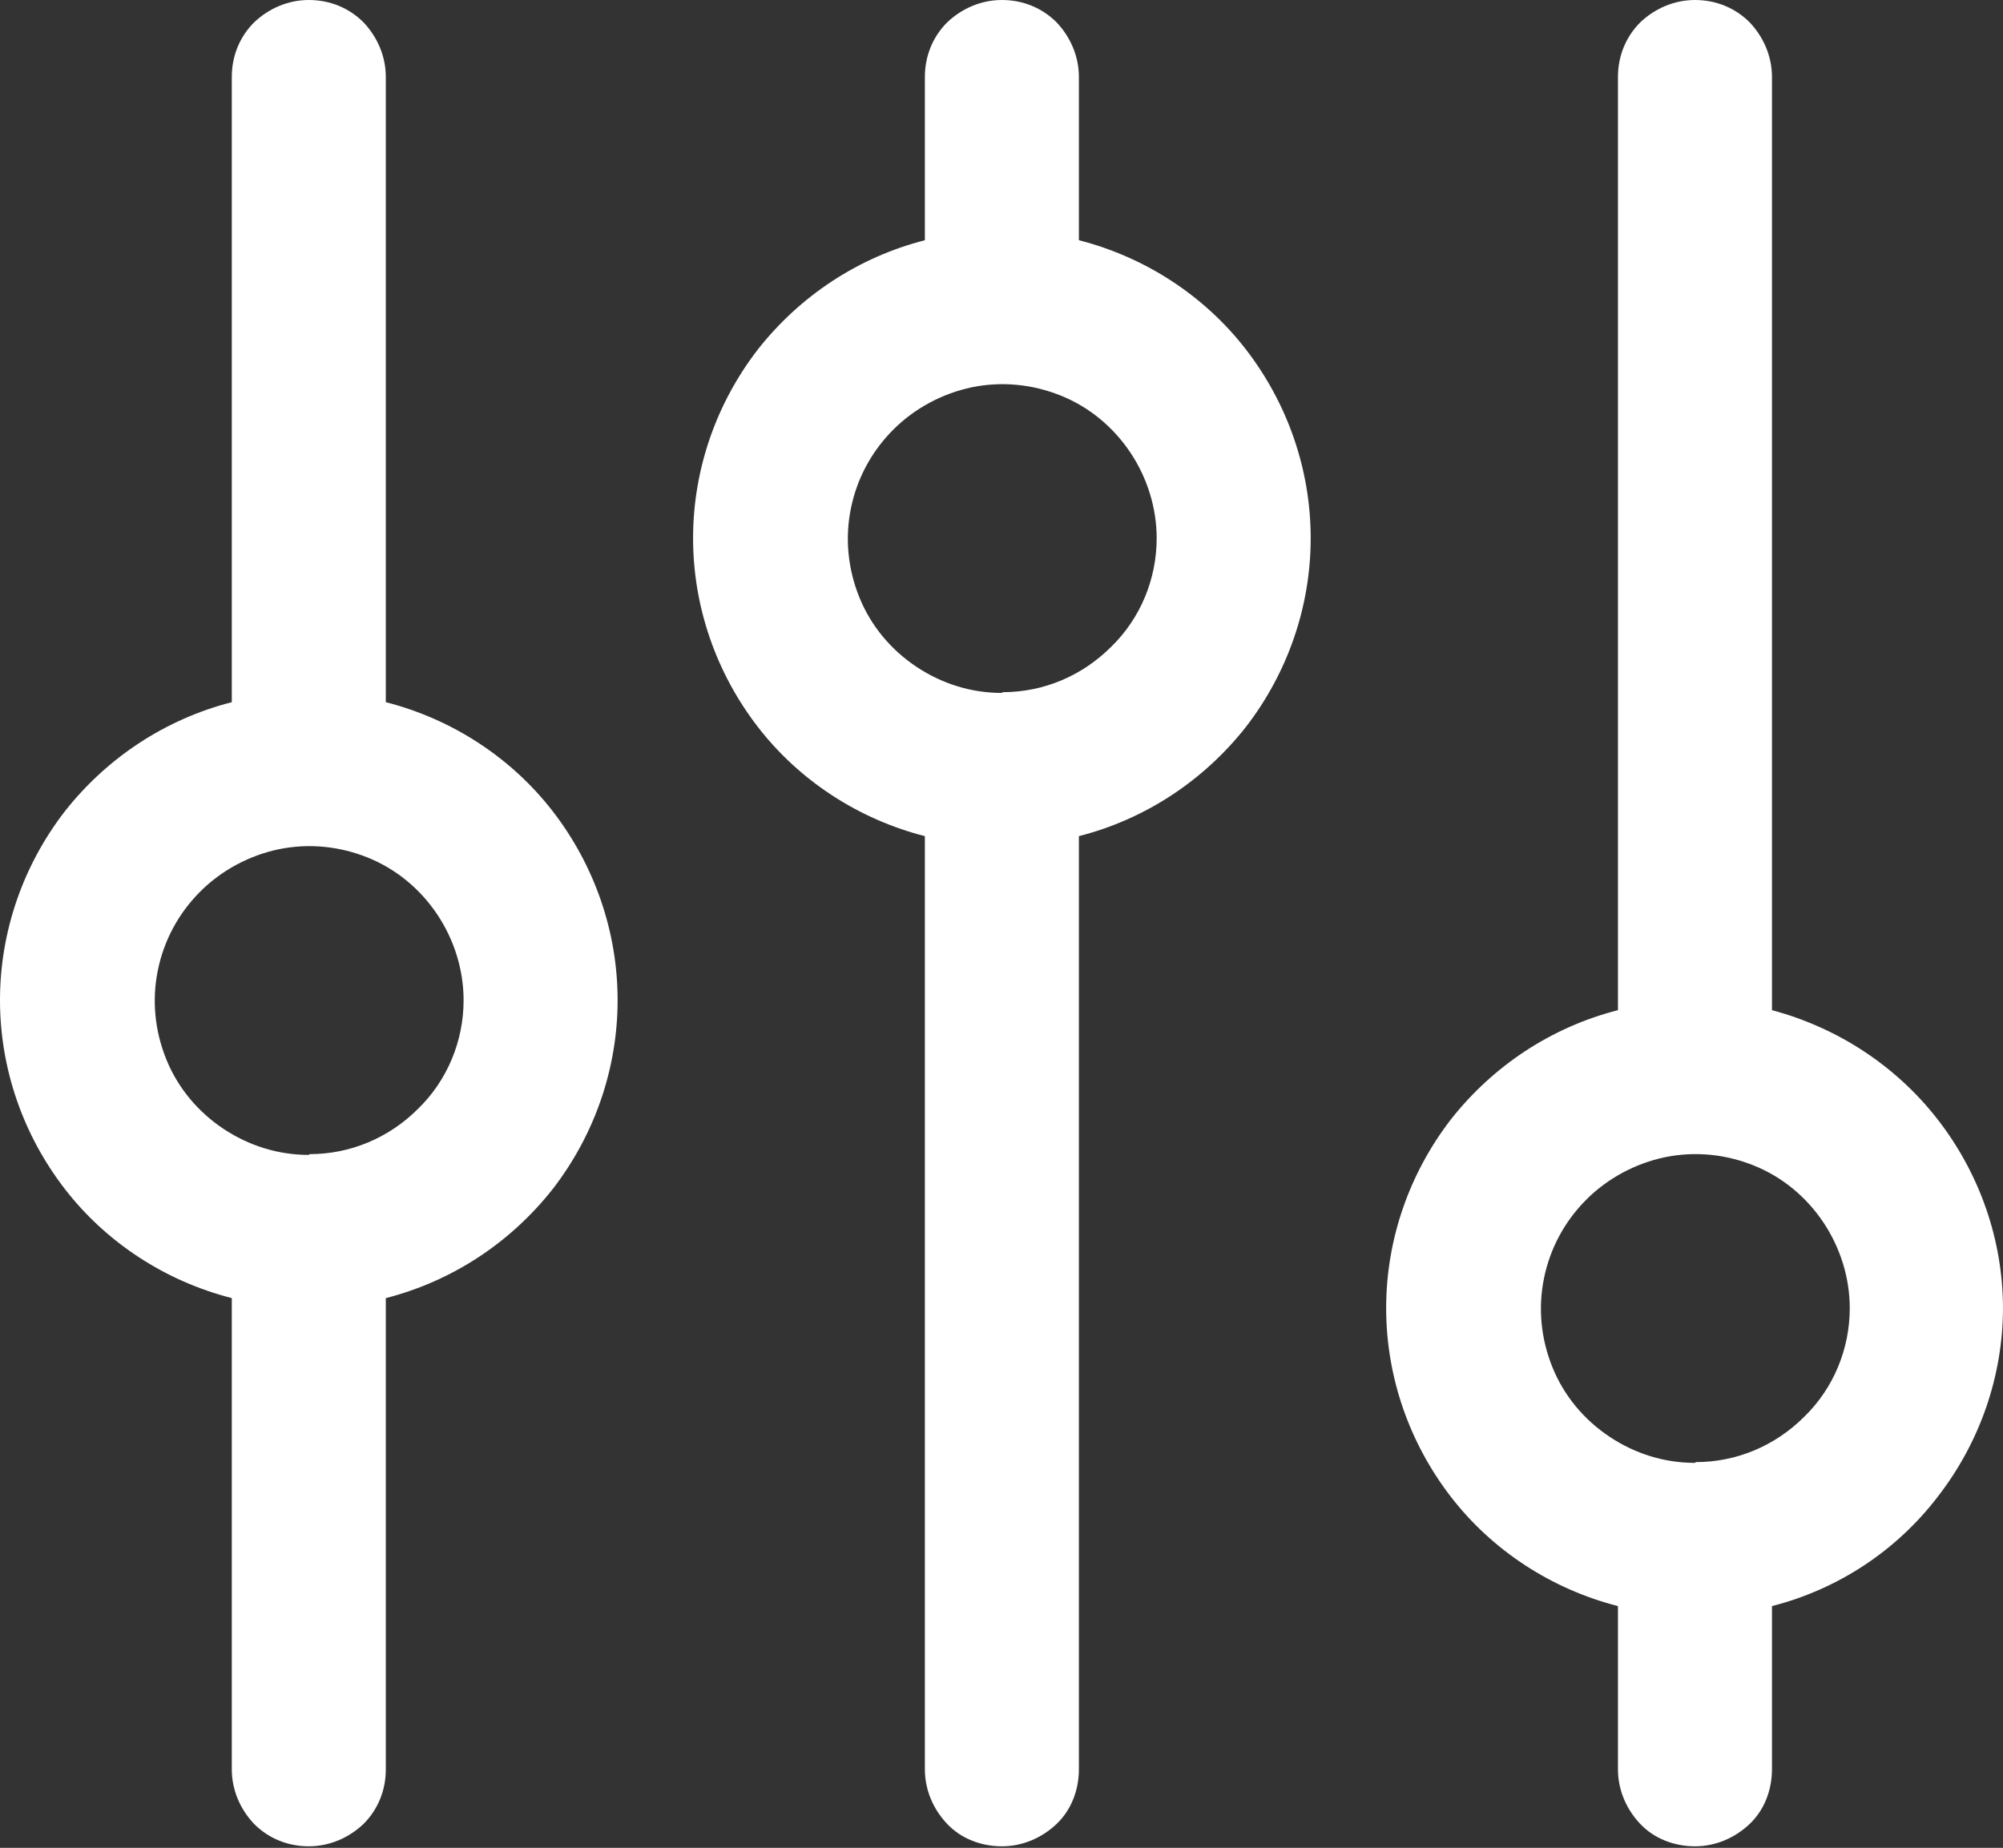 <?xml version="1.0" encoding="UTF-8"?><svg id="Lag_1" xmlns="http://www.w3.org/2000/svg" viewBox="0 0 26.01 24"><rect x="0" y="0" width="26.01" height="24" fill="#333333" stroke="none"/><defs><style>.cls-1{fill:#fff;stroke-width:0px;}</style></defs><path class="cls-1" d="M5.01,9.12V1c0-.27-.11-.52-.29-.71-.19-.19-.44-.29-.71-.29s-.52.11-.71.29c-.19.19-.29.44-.29.71v8.12c-.86.22-1.62.72-2.17,1.42-.54.7-.84,1.56-.84,2.45s.3,1.75.84,2.45c.54.7,1.31,1.2,2.17,1.42v6.12c0,.27.11.52.29.71.19.19.44.29.71.29s.52-.11.71-.29c.19-.19.29-.44.29-.71v-6.12c.86-.22,1.62-.72,2.17-1.42.54-.7.84-1.56.84-2.45s-.3-1.75-.84-2.45-1.31-1.2-2.17-1.42ZM4.01,15c-.4,0-.78-.12-1.11-.34-.33-.22-.59-.53-.74-.9-.15-.37-.19-.77-.11-1.16.08-.39.27-.74.55-1.02.28-.28.64-.47,1.02-.55.39-.08.79-.04,1.16.11.37.15.68.41.9.74.22.33.34.72.34,1.11,0,.53-.21,1.04-.59,1.41-.38.38-.88.59-1.41.59ZM14.01,3.12V1c0-.27-.11-.52-.29-.71-.19-.19-.44-.29-.71-.29s-.52.11-.71.29c-.19.19-.29.44-.29.71v2.12c-.86.22-1.62.72-2.17,1.42-.54.7-.84,1.56-.84,2.45s.3,1.75.84,2.45c.54.7,1.31,1.2,2.17,1.42v12.12c0,.27.11.52.29.71s.44.29.71.29.52-.11.71-.29.29-.44.29-.71v-12.12c.86-.22,1.62-.72,2.17-1.42.54-.7.84-1.56.84-2.45s-.3-1.75-.84-2.45c-.54-.7-1.31-1.2-2.17-1.42ZM13.01,9c-.4,0-.78-.12-1.11-.34-.33-.22-.59-.53-.74-.9-.15-.37-.19-.77-.11-1.16.08-.39.27-.74.55-1.02.28-.28.64-.47,1.02-.55.39-.08.79-.04,1.16.11.37.15.68.41.9.74.22.33.34.72.34,1.11,0,.53-.21,1.04-.59,1.41-.38.38-.88.59-1.41.59ZM26.01,17c0-.89-.3-1.75-.84-2.45-.54-.7-1.3-1.2-2.16-1.43V1c0-.27-.11-.52-.29-.71-.19-.19-.44-.29-.71-.29s-.52.11-.71.29c-.19.19-.29.44-.29.71v12.12c-.86.22-1.62.72-2.17,1.42-.54.7-.84,1.56-.84,2.45s.3,1.75.84,2.45c.54.7,1.31,1.2,2.17,1.42v2.12c0,.27.11.52.29.71s.44.29.71.29.52-.11.71-.29.29-.44.29-.71v-2.12c.86-.22,1.62-.72,2.16-1.43.54-.7.84-1.56.84-2.45ZM22.01,19c-.4,0-.78-.12-1.11-.34-.33-.22-.59-.53-.74-.9-.15-.37-.19-.77-.11-1.16.08-.39.27-.74.55-1.02s.64-.47,1.02-.55c.39-.08.79-.04,1.16.11.37.15.68.41.9.74.22.33.34.72.34,1.11,0,.53-.21,1.04-.59,1.41-.38.38-.88.59-1.41.59Z"/></svg>